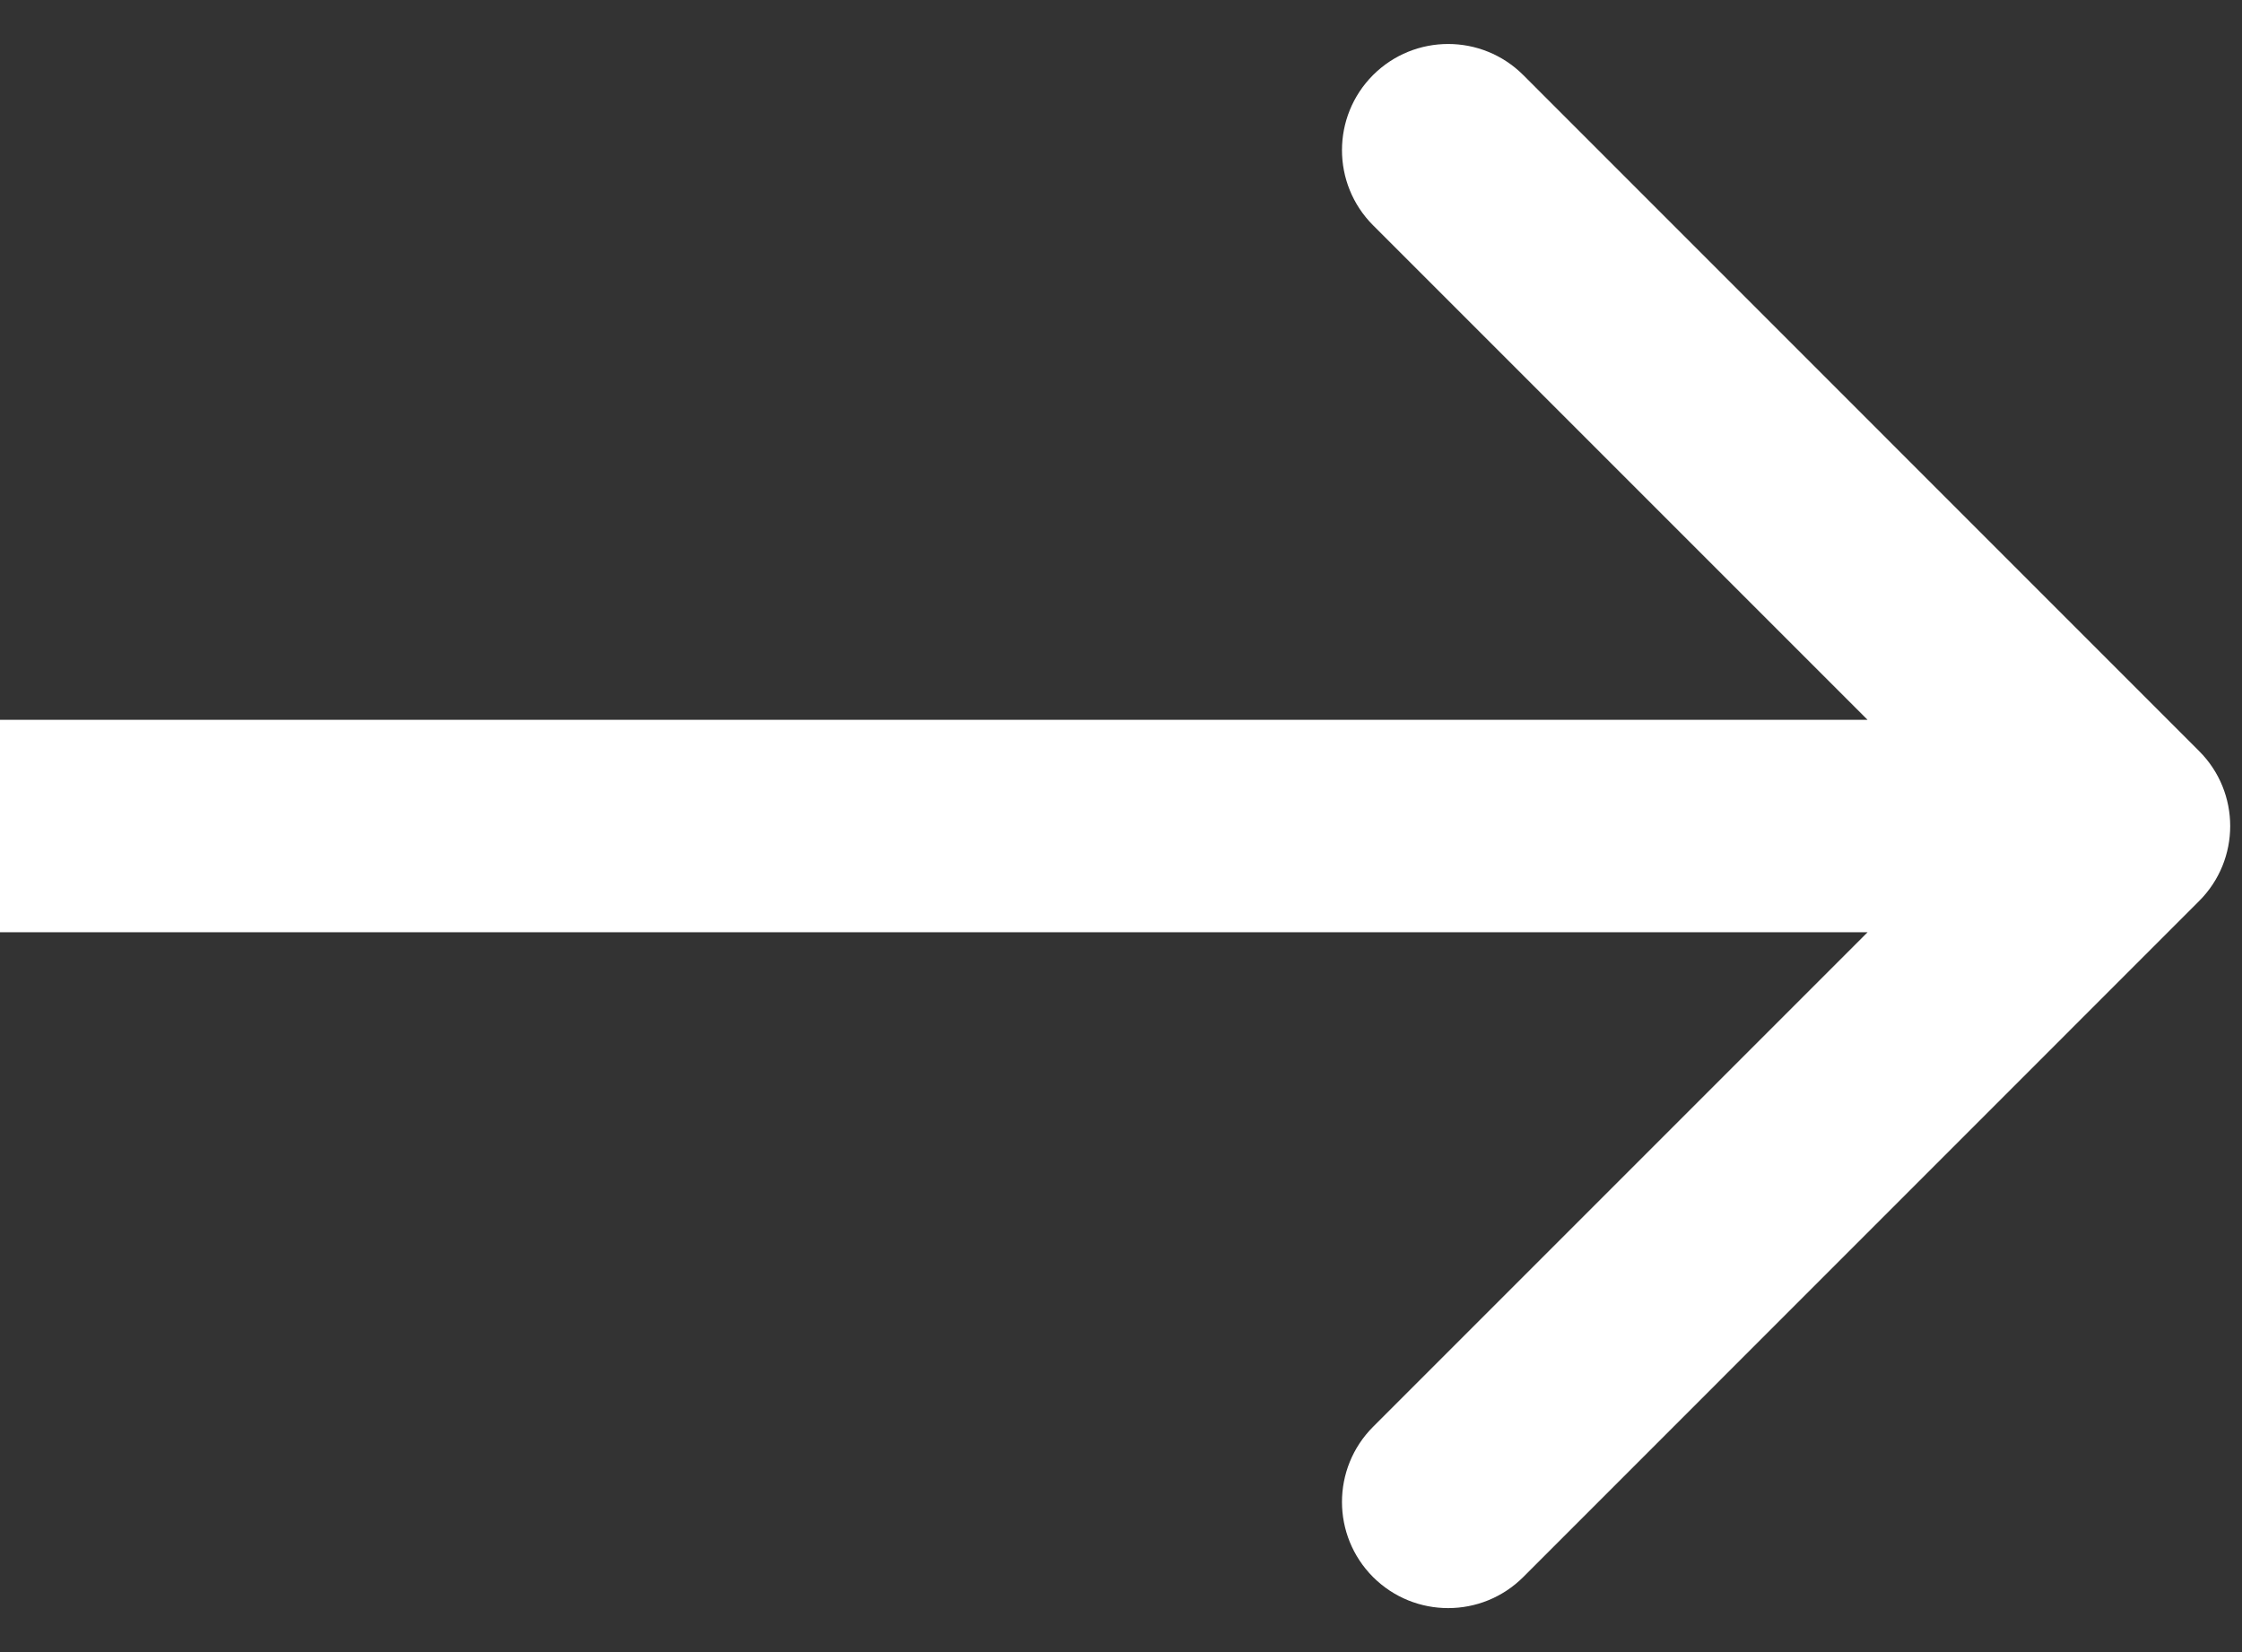 <?xml version="1.0" encoding="UTF-8"?> <svg xmlns="http://www.w3.org/2000/svg" width="19" height="14" viewBox="0 0 19 14" fill="none"><rect x="0" y="0" width="19" height="14" fill="#333333" stroke="none"/> <path fill-rule="evenodd" clip-rule="evenodd" d="M12.909 0.636L18.636 6.364C18.988 6.715 18.988 7.285 18.636 7.636L12.909 13.364C12.557 13.715 11.988 13.715 11.636 13.364C11.285 13.012 11.285 12.443 11.636 12.091L15.827 7.9H0V6.1H15.827L11.636 1.909C11.285 1.557 11.285 0.988 11.636 0.636C11.988 0.285 12.557 0.285 12.909 0.636Z" fill="white"></path> </svg> 